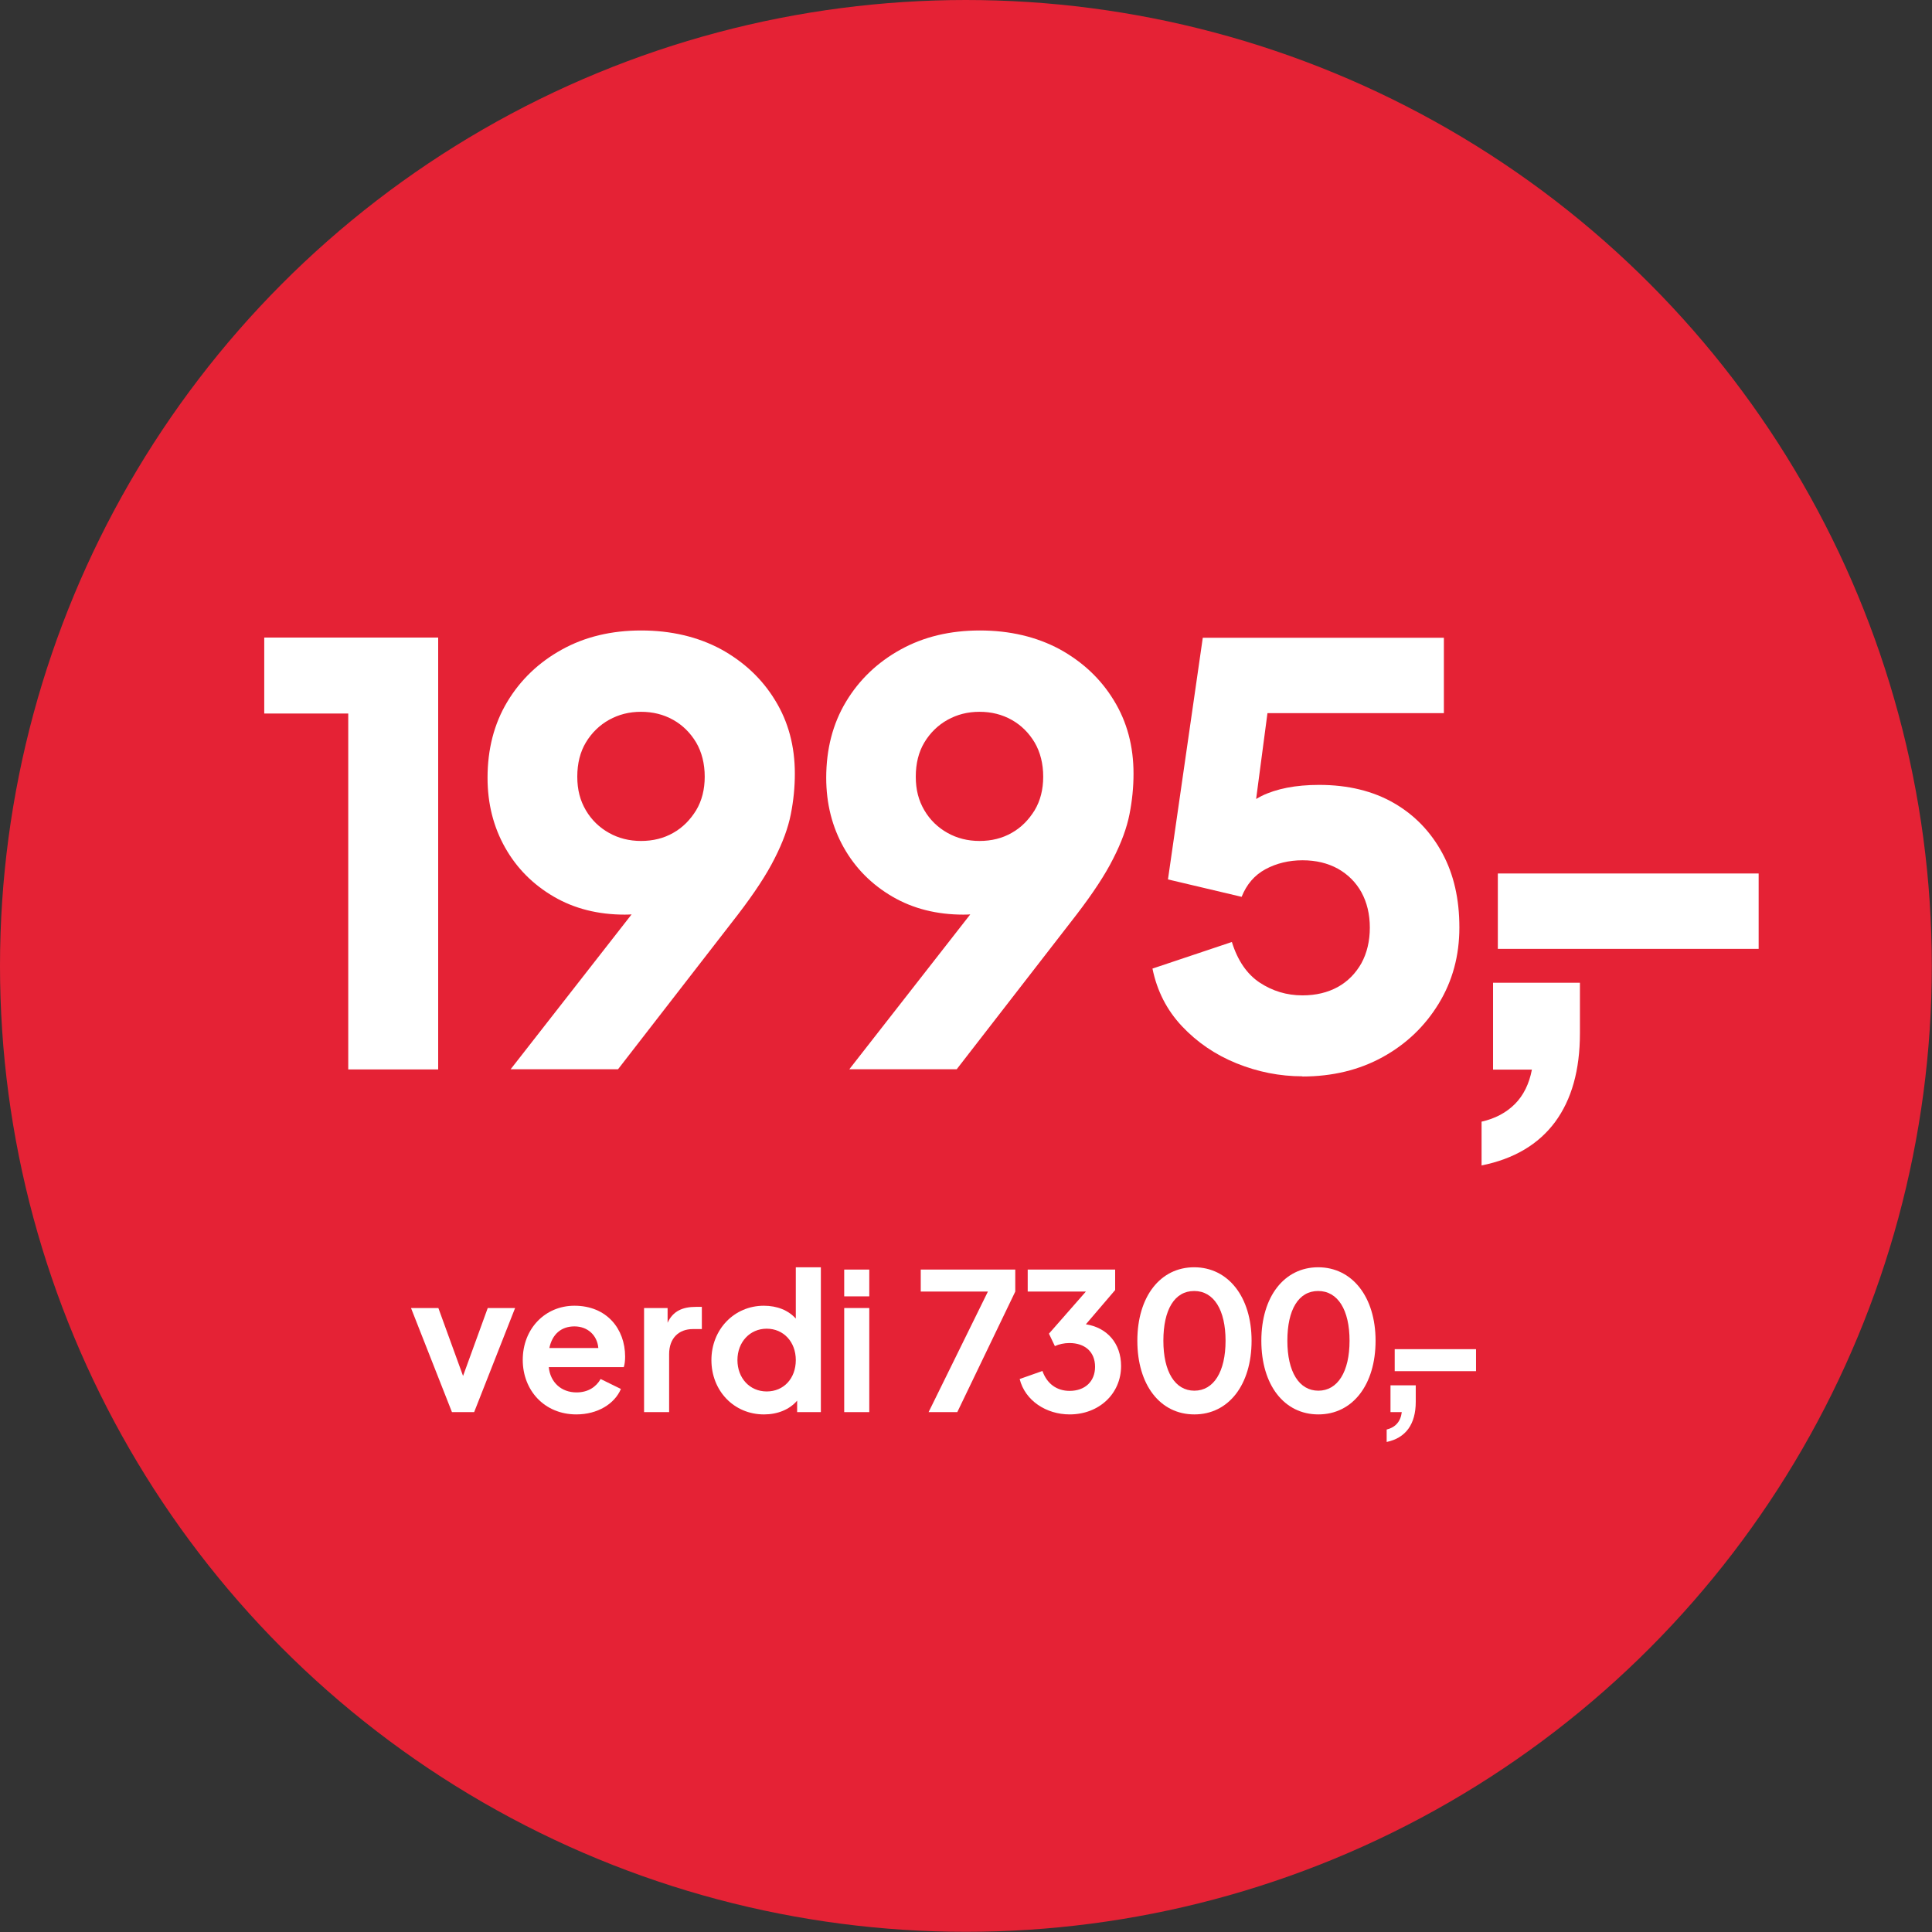 <?xml version="1.0" encoding="UTF-8"?>
<svg id="Layer_2" data-name="Layer 2" xmlns="http://www.w3.org/2000/svg" viewBox="0 0 100.97 100.97">
  <rect x="0" y="0" width="100.97" height="100.97" fill="#333333" stroke="none"/>
  <defs>
    <style>
      .cls-1 {
        fill: #e52235;
      }

      .cls-2 {
        fill: #fff;
      }
    </style>
  </defs>
  <g id="Layer_1-2" data-name="Layer 1">
    <g>
      <circle class="cls-1" cx="50.48" cy="50.48" r="50.48"/>
      <g>
        <path class="cls-2" d="M18.2,55.89v-18.6h-4.39v-3.97h9.09v22.57h-4.7Z"/>
        <path class="cls-2" d="M26.68,55.89l7.6-9.73.76,1.06c-.28.12-.55.23-.8.32s-.51.16-.77.2c-.26.04-.54.06-.82.06-1.39,0-2.63-.31-3.71-.94-1.08-.63-1.93-1.48-2.54-2.56s-.92-2.3-.92-3.65c0-1.49.34-2.82,1.03-3.97.69-1.15,1.64-2.06,2.85-2.73s2.59-1,4.15-1,2.96.33,4.17.98c1.2.66,2.15,1.55,2.83,2.67.69,1.12,1.03,2.4,1.03,3.83,0,.71-.07,1.41-.21,2.12-.14.71-.42,1.48-.85,2.32-.42.84-1.06,1.81-1.91,2.92l-6.27,8.09h-5.6ZM33.5,43.95c.63,0,1.19-.14,1.68-.42.5-.28.89-.68,1.2-1.18.3-.5.45-1.09.45-1.76s-.15-1.28-.45-1.79c-.3-.5-.7-.9-1.2-1.18-.5-.28-1.06-.42-1.68-.42s-1.16.14-1.67.42c-.5.28-.91.68-1.21,1.18s-.45,1.1-.45,1.79.15,1.25.45,1.76.71.9,1.21,1.18c.5.28,1.06.42,1.67.42Z"/>
        <path class="cls-2" d="M44.38,55.89l7.6-9.73.76,1.06c-.28.12-.55.23-.8.32s-.51.16-.77.2c-.26.04-.54.06-.82.06-1.39,0-2.63-.31-3.71-.94-1.08-.63-1.93-1.48-2.54-2.56s-.92-2.3-.92-3.65c0-1.49.34-2.82,1.03-3.97.69-1.15,1.64-2.06,2.85-2.73s2.59-1,4.15-1,2.96.33,4.17.98c1.2.66,2.15,1.55,2.83,2.67.69,1.12,1.03,2.4,1.03,3.83,0,.71-.07,1.41-.21,2.12-.14.71-.42,1.48-.85,2.32-.42.84-1.06,1.81-1.91,2.92l-6.27,8.09h-5.6ZM51.19,43.95c.63,0,1.19-.14,1.68-.42.5-.28.89-.68,1.2-1.18.3-.5.45-1.09.45-1.76s-.15-1.28-.45-1.79c-.3-.5-.7-.9-1.2-1.18-.5-.28-1.06-.42-1.68-.42s-1.16.14-1.67.42c-.5.28-.91.68-1.21,1.18s-.45,1.1-.45,1.79.15,1.25.45,1.76.71.9,1.21,1.18c.5.28,1.06.42,1.67.42Z"/>
        <path class="cls-2" d="M68.07,56.25c-1.19,0-2.34-.23-3.45-.68-1.11-.45-2.06-1.1-2.85-1.94-.79-.84-1.3-1.84-1.54-3.01l4.15-1.39c.3.97.79,1.68,1.45,2.12.67.44,1.41.67,2.24.67.71,0,1.32-.15,1.85-.44.52-.29.93-.71,1.23-1.24.29-.53.44-1.16.44-1.86s-.15-1.32-.44-1.85c-.29-.52-.7-.93-1.23-1.23-.53-.29-1.14-.44-1.85-.44s-1.37.16-1.94.47c-.57.31-.98.79-1.24,1.44l-3.85-.91,1.82-12.63h12.6v3.94h-10.7l1.76-2.12-1.24,9.39-1.27-1.12c.5-.83,1.15-1.43,1.92-1.82.78-.38,1.78-.58,3.01-.58,1.51,0,2.82.32,3.91.95s1.93,1.51,2.53,2.62c.6,1.11.89,2.4.89,3.88s-.36,2.8-1.08,3.98c-.72,1.18-1.69,2.11-2.92,2.79-1.23.68-2.64,1.02-4.21,1.02Z"/>
        <path class="cls-2" d="M77.43,60.89v-2.27c.71-.16,1.29-.47,1.74-.92.45-.45.75-1.06.89-1.8h-2.03v-4.54h4.54v2.64c0,1.92-.43,3.46-1.3,4.64-.87,1.17-2.15,1.93-3.85,2.27Z"/>
        <path class="cls-2" d="M78.28,49.59v-3.94h13.63v3.94h-13.63Z"/>
      </g>
      <g>
        <path class="cls-2" d="M21.48,68.36h1.43l1.29,3.55,1.29-3.55h1.43l-2.14,5.44h-1.16l-2.14-5.44Z"/>
        <path class="cls-2" d="M27.32,71.07c0-1.63,1.17-2.83,2.7-2.83,1.69,0,2.65,1.21,2.65,2.66,0,.2-.02.4-.07.55h-3.92c.08.8.66,1.32,1.45,1.32.6,0,1.02-.28,1.26-.7l1.06.52c-.33.78-1.22,1.33-2.33,1.33-1.67,0-2.8-1.26-2.8-2.85ZM28.71,70.45h2.56c-.06-.67-.56-1.13-1.25-1.13s-1.16.41-1.31,1.13Z"/>
        <path class="cls-2" d="M33.66,68.36h1.23v.77c.28-.62.8-.83,1.47-.83h.32v1.16h-.47c-.74,0-1.24.48-1.24,1.31v3.03h-1.31v-5.44Z"/>
        <path class="cls-2" d="M37.18,71.08c0-1.6,1.19-2.84,2.74-2.84.7,0,1.28.24,1.67.67v-2.68h1.31v7.57h-1.24v-.6c-.4.47-1.03.72-1.73.72-1.58,0-2.75-1.24-2.75-2.84ZM41.59,71.08c0-.95-.64-1.64-1.52-1.64s-1.53.7-1.53,1.64.64,1.64,1.53,1.64,1.52-.68,1.52-1.64Z"/>
        <path class="cls-2" d="M44.12,66.35h1.31v1.4h-1.31v-1.4ZM44.12,68.36h1.31v5.44h-1.31v-5.44Z"/>
        <path class="cls-2" d="M51.63,67.5h-3.51v-1.15h4.94v1.15l-3.03,6.3h-1.5l3.1-6.3Z"/>
        <path class="cls-2" d="M53.29,72.07l1.19-.42c.24.68.76,1.04,1.42,1.04.79,0,1.33-.48,1.33-1.26s-.53-1.24-1.34-1.24c-.27,0-.55.06-.76.16l-.31-.65,1.93-2.2h-3.04v-1.15h4.57v1.07l-1.53,1.79c1.11.17,1.84,1,1.84,2.18,0,1.44-1.14,2.53-2.69,2.53-1.22,0-2.33-.72-2.61-1.85Z"/>
        <path class="cls-2" d="M59.44,70.07c0-2.31,1.2-3.84,2.97-3.84s3,1.54,3,3.84-1.2,3.85-2.99,3.85-2.98-1.54-2.98-3.85ZM64.05,70.07c0-1.61-.61-2.6-1.64-2.6s-1.61.98-1.61,2.6.61,2.61,1.62,2.61,1.63-.99,1.63-2.61Z"/>
        <path class="cls-2" d="M65.92,70.07c0-2.31,1.2-3.84,2.97-3.84s3,1.54,3,3.84-1.2,3.85-2.99,3.85-2.98-1.54-2.98-3.85ZM70.53,70.07c0-1.61-.61-2.6-1.64-2.6s-1.61.98-1.61,2.6.61,2.61,1.62,2.61,1.63-.99,1.63-2.61Z"/>
        <path class="cls-2" d="M72.47,74.71c.45-.11.73-.41.79-.91h-.59v-1.4h1.32v.86c0,1.17-.52,1.89-1.52,2.1v-.65Z"/>
        <path class="cls-2" d="M72.89,70.51h4.25v1.15h-4.25v-1.15Z"/>
      </g>
    </g>
  </g>
</svg>